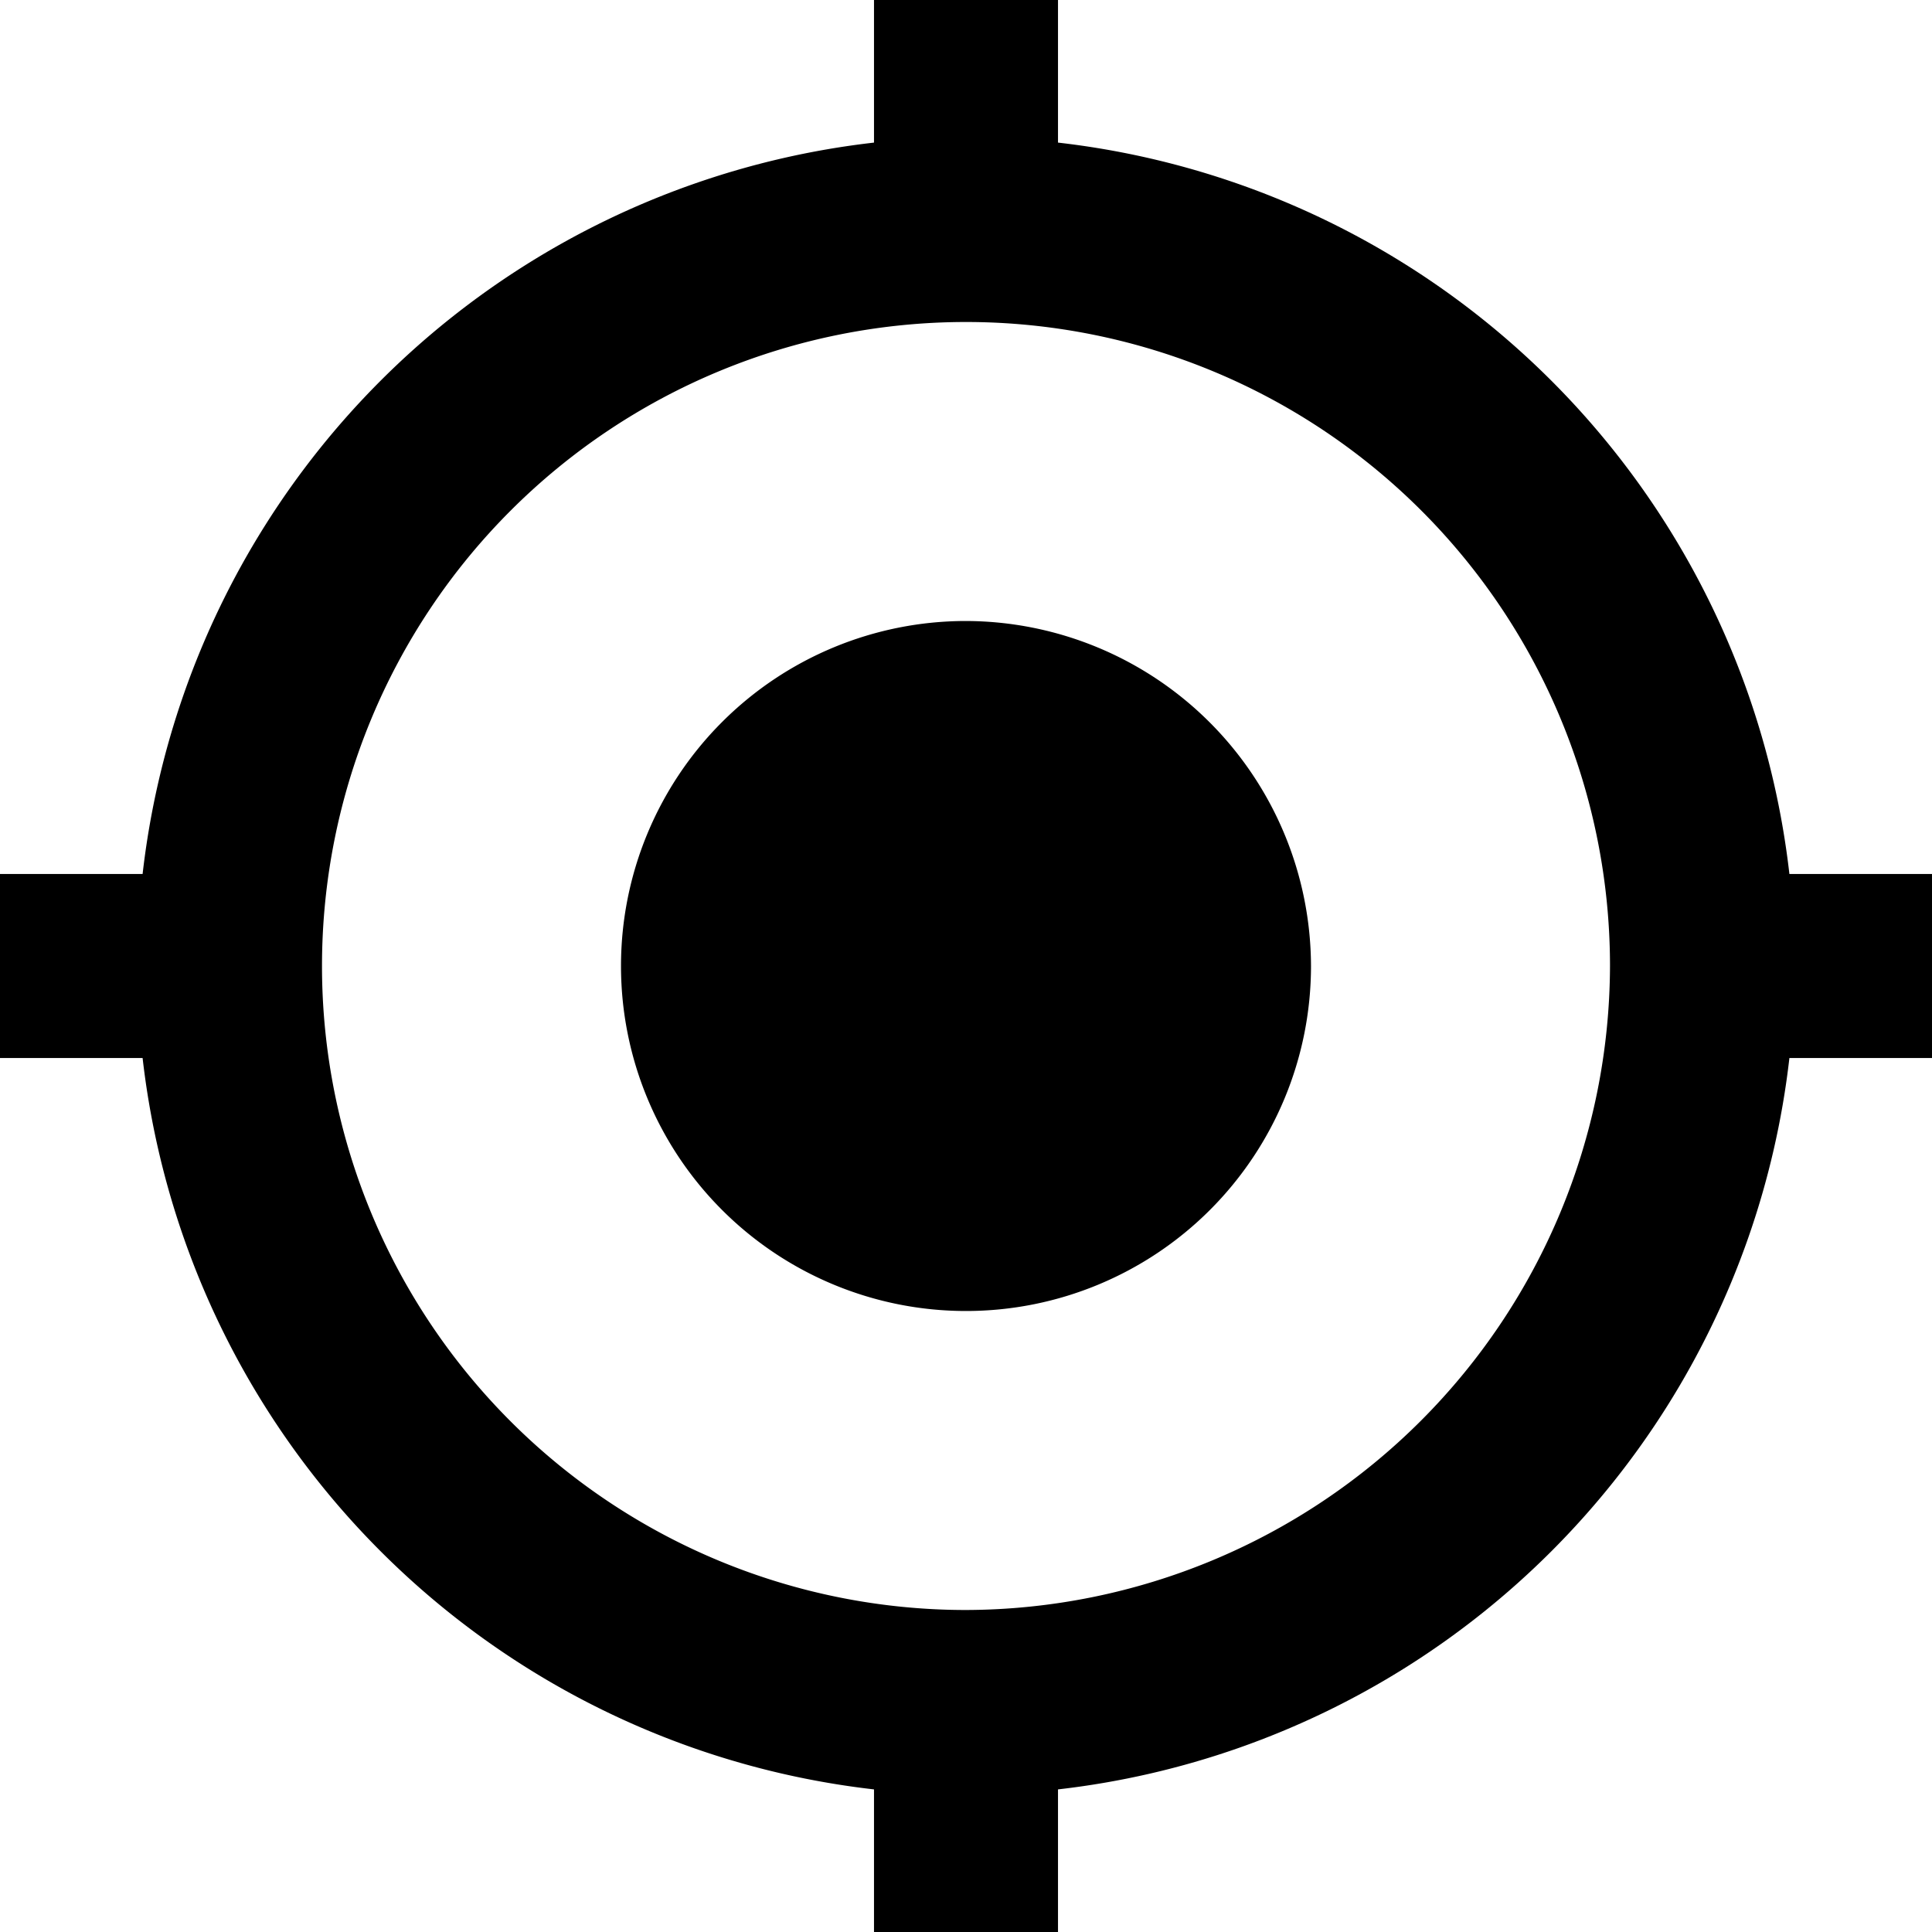<svg xmlns="http://www.w3.org/2000/svg" width="31.5" height="31.5" viewBox="0 0 31.5 31.5">
  <path id="Icon_ionic-md-locate" data-name="Icon ionic-md-locate" d="M18,12.375A5.625,5.625,0,1,0,23.625,18,5.641,5.641,0,0,0,18,12.375ZM31.425,16.5A13.551,13.551,0,0,0,19.5,4.575V2.25h-3V4.575A13.551,13.551,0,0,0,4.575,16.5H2.25v3H4.575A13.552,13.552,0,0,0,16.5,31.425V33.75h3V31.425A13.552,13.552,0,0,0,31.425,19.5H33.75v-3ZM18,28.5A10.5,10.5,0,1,1,28.5,18,10.531,10.531,0,0,1,18,28.5Z" transform="translate(-2.25 -2.25)"/>
</svg>
